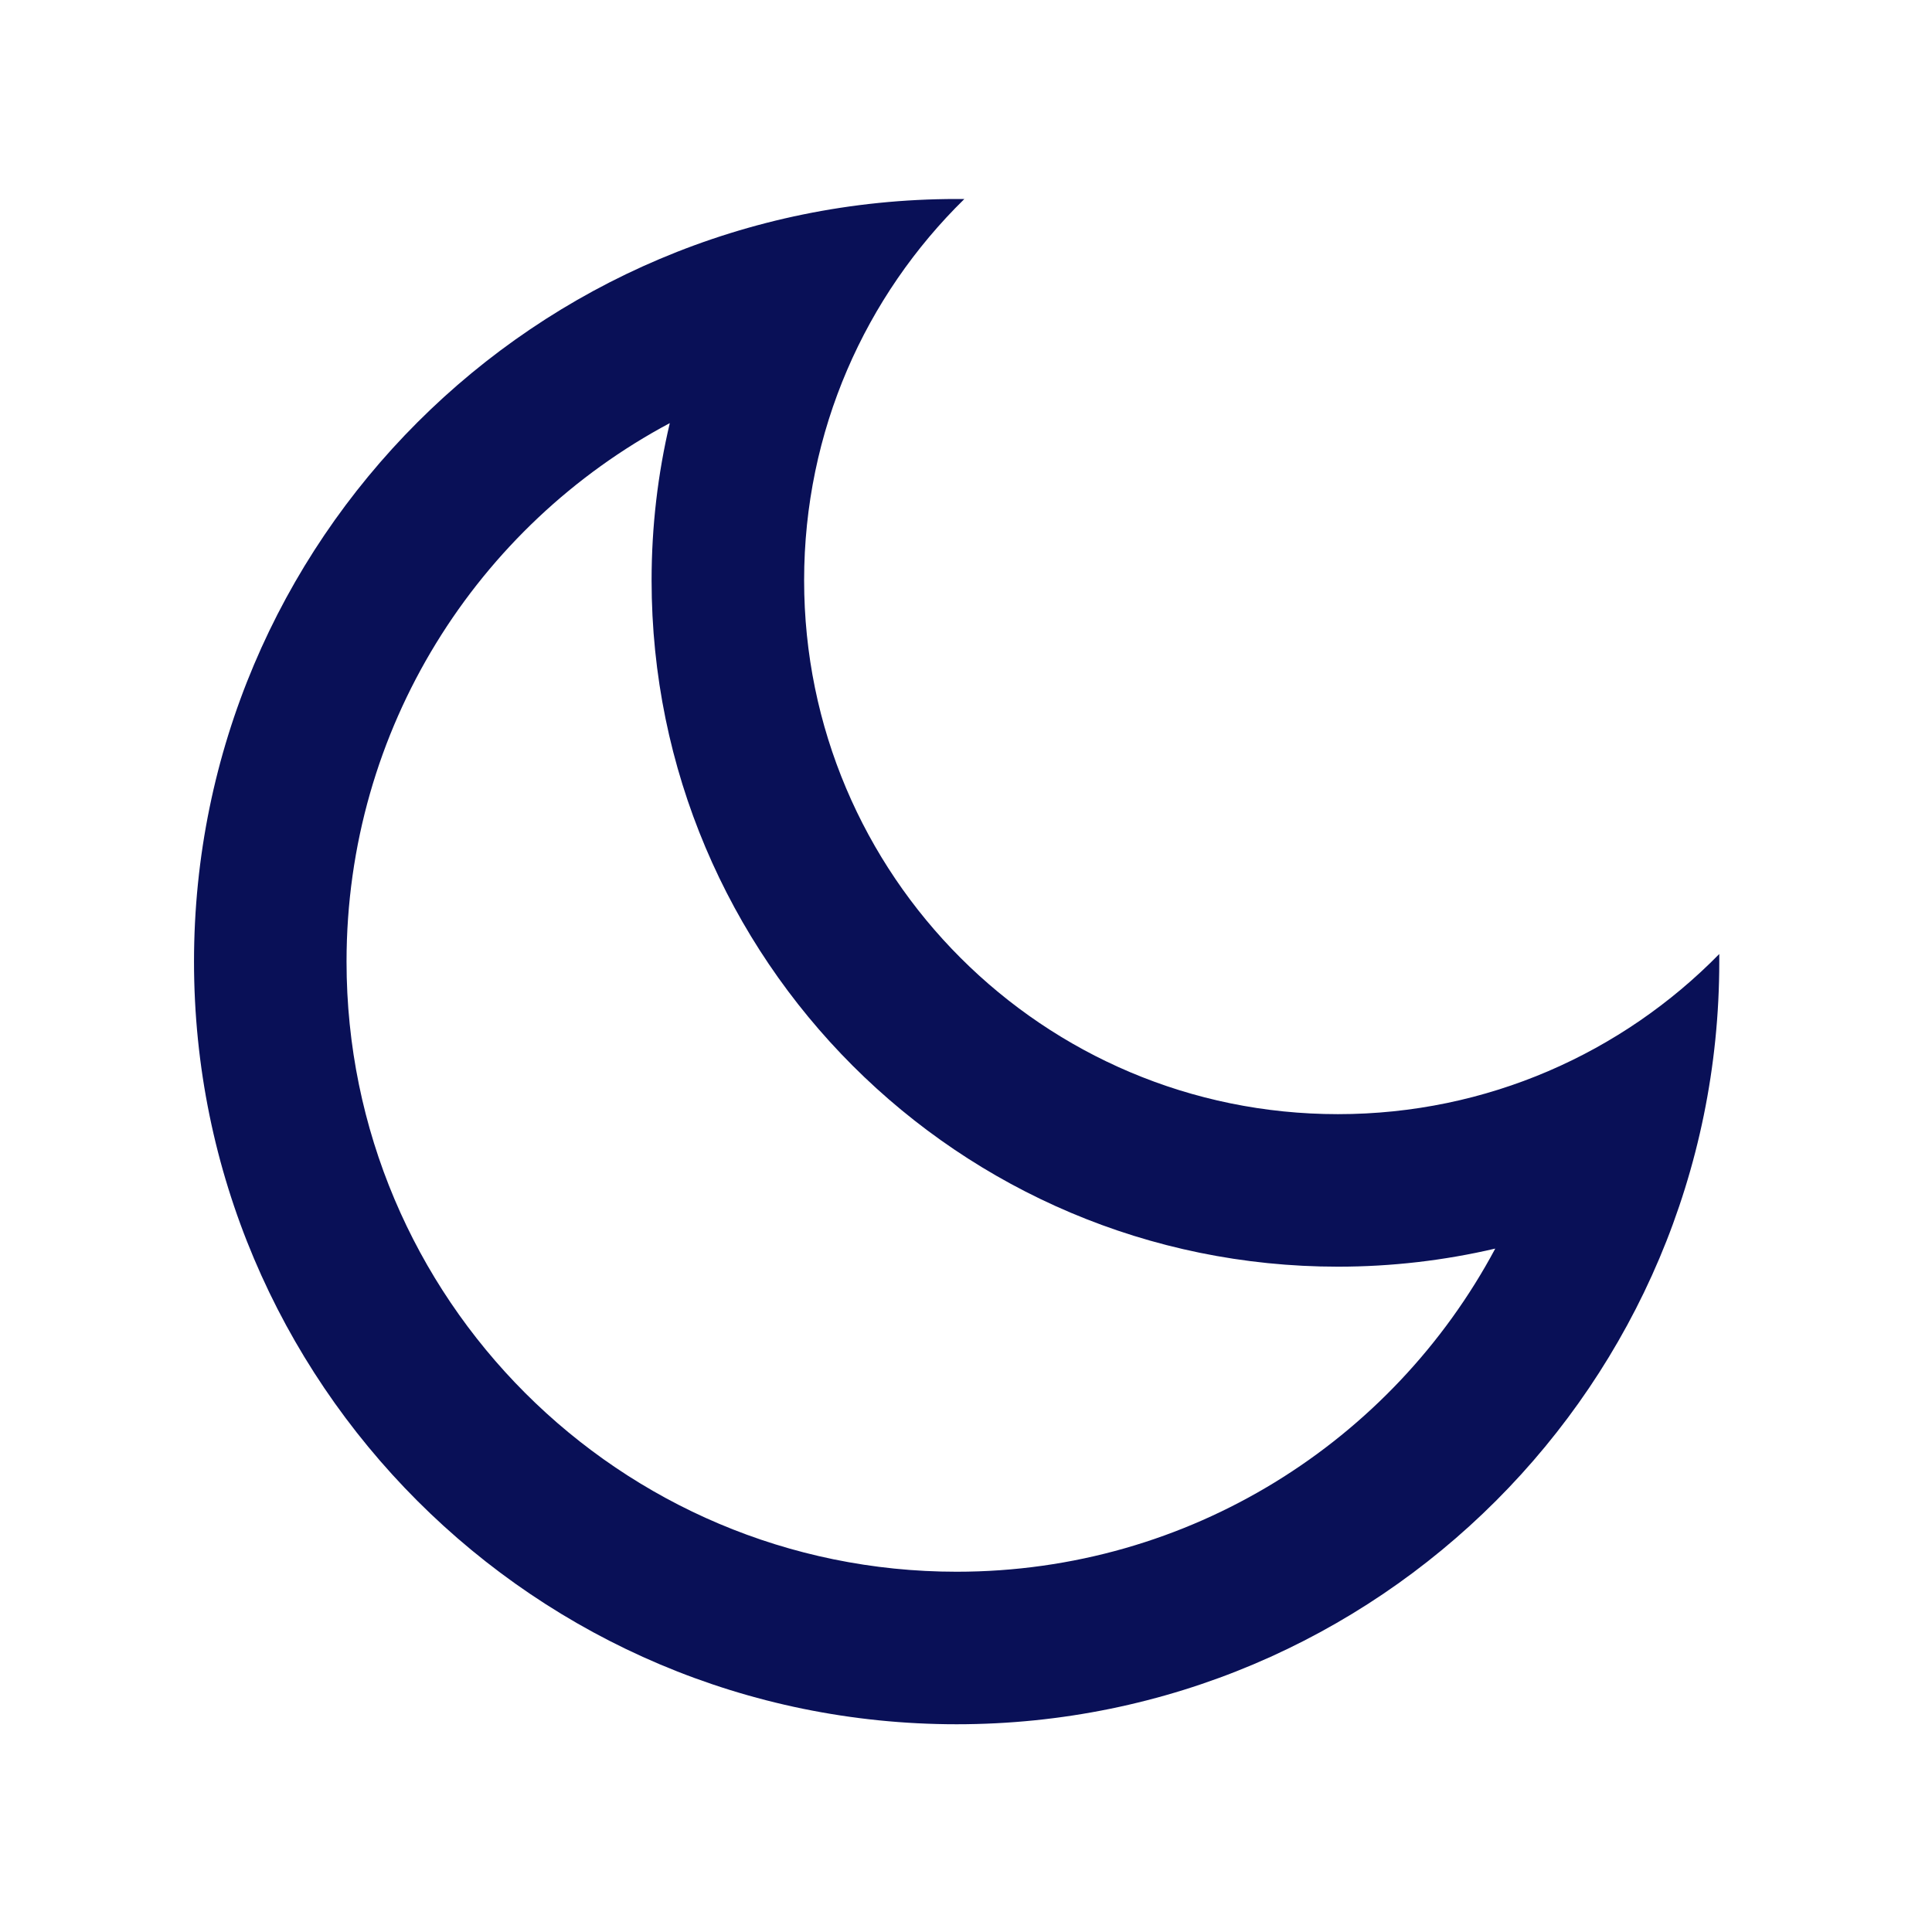 <svg width="19" height="19" viewBox="0 0 19 19" fill="none" xmlns="http://www.w3.org/2000/svg">
<path d="M7.908 5.707C7.908 8.607 10.259 10.957 13.158 10.957C14.627 10.957 15.955 10.354 16.908 9.382C16.908 9.407 16.908 9.432 16.908 9.457C16.908 13.599 13.55 16.957 9.408 16.957C5.266 16.957 1.908 13.599 1.908 9.457C1.908 5.315 5.266 1.957 9.408 1.957C9.433 1.957 9.458 1.957 9.484 1.957C8.511 2.91 7.908 4.238 7.908 5.707ZM3.408 9.457C3.408 12.771 6.094 15.457 9.408 15.457C11.702 15.457 13.695 14.17 14.705 12.279C14.204 12.396 13.686 12.457 13.158 12.457C9.43 12.457 6.408 9.435 6.408 5.707C6.408 5.179 6.469 4.661 6.587 4.161C4.695 5.17 3.408 7.163 3.408 9.457Z" fill="#091057"/>
</svg>
